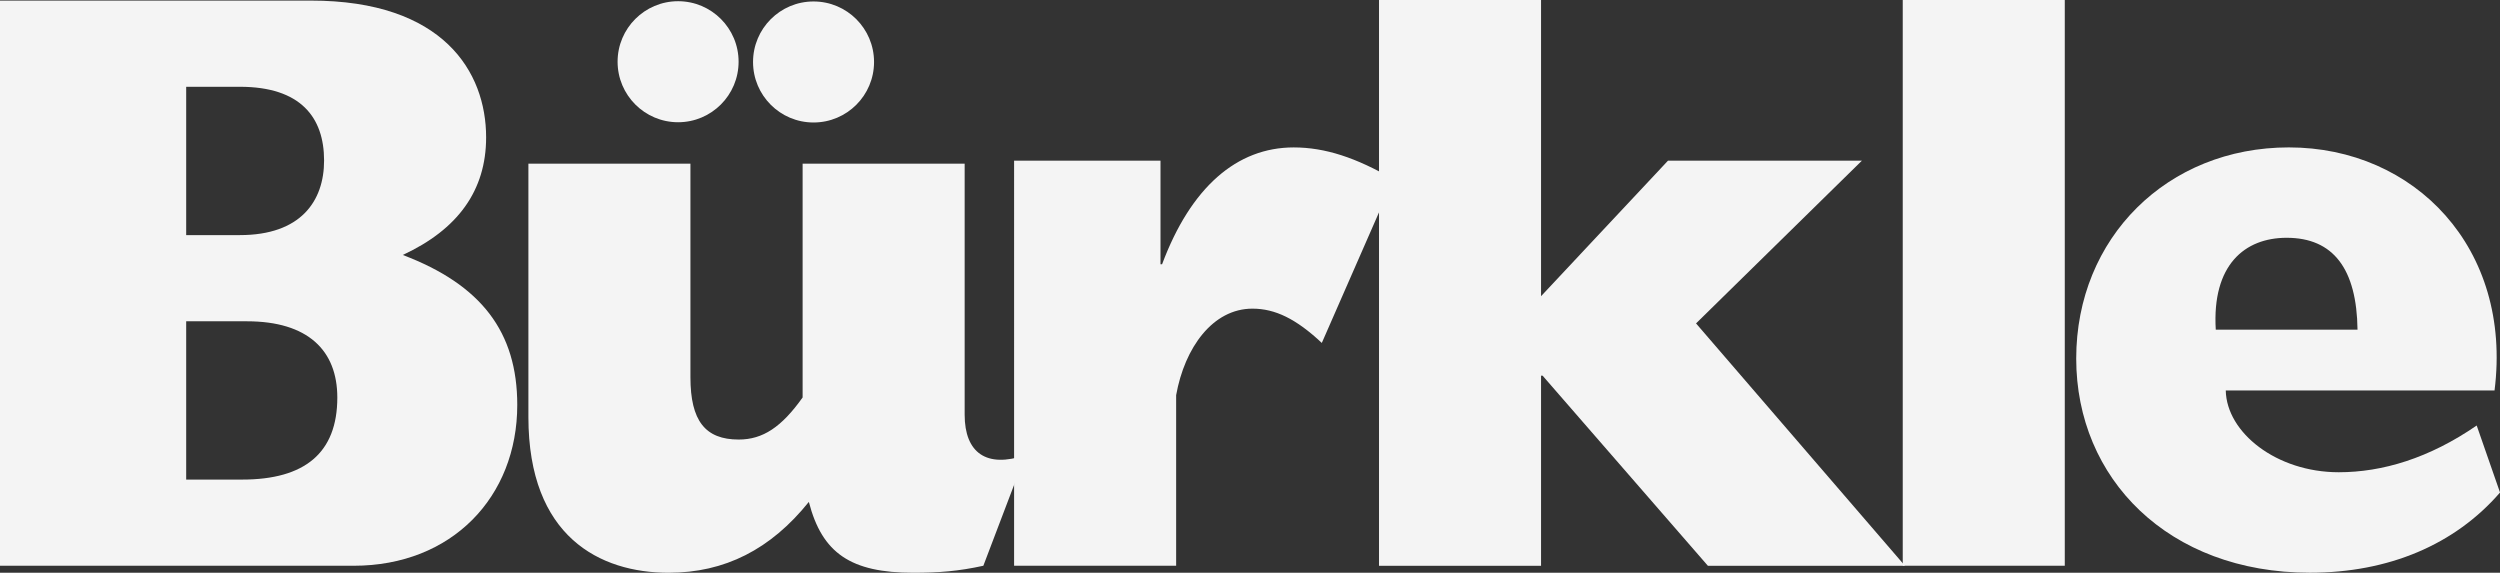 <?xml version="1.0" encoding="utf-8"?>
<!DOCTYPE svg PUBLIC "-//W3C//DTD SVG 1.1//EN" "http://www.w3.org/Graphics/SVG/1.1/DTD/svg11.dtd">
<svg xmlns="http://www.w3.org/2000/svg" xmlns:xlink="http://www.w3.org/1999/xlink" version="1.1" id="Ebene_1" x="0px" y="0px" width="136.005px" height="31.158px" viewBox="0 0 136.005 31.158" enable-background="new 0 0 136.005 31.158" xml:space="preserve">
<rect x="0" y="0" width="136.005" height="31.158" fill="#333333" stroke="none"/>
<path fill="#F4F4F4" d="M36.89,0.066c-1.817,0-3.292,1.475-3.292,3.291c0,1.818,1.475,3.293,3.292,3.293  c1.818,0,3.291-1.475,3.291-3.293C40.181,1.541,38.708,0.066,36.89,0.066"/>
<path fill="#F4F4F4" d="M44.258,0.08c-1.818,0-3.291,1.475-3.291,3.293c0,1.816,1.473,3.291,3.291,3.291  c1.819,0,3.292-1.475,3.292-3.291C47.55,1.555,46.077,0.08,44.258,0.08"/>
<path fill="#F4F4F4" d="M13.18,26.09h-3.051v-8.611h3.306c3.307,0,4.916,1.578,4.916,4.148C18.351,24.646,16.571,26.09,13.18,26.09   M10.129,4.721h2.924c3.307,0,4.578,1.668,4.578,4.012c0,2.209-1.271,4.057-4.578,4.057h-2.924V4.721 M21.911,13.871  c3.009-1.396,4.535-3.516,4.535-6.4c0-3.563-2.332-7.439-9.536-7.439H0v30.746h19.241c5.34,0,8.899-3.742,8.899-8.746  C28.141,18.064,26.191,15.494,21.911,13.871"/>
<path fill="#F4F4F4" d="M52.479,22.557c0,2.076,1.186,2.924,3.305,2.203l-2.288,6.018c-1.355,0.297-2.416,0.381-3.813,0.381  c-3.392,0-4.959-1.059-5.68-3.855c-2.077,2.586-4.578,3.855-7.629,3.855c-3.729,0-7.628-1.949-7.628-8.475V8.904h8.815v11.617  c0,2.373,0.805,3.391,2.627,3.391c1.313,0,2.331-0.678,3.476-2.289V8.904h8.815V22.557z"/>
<path fill="#F4F4F4" d="M63.134,8.742v5.635h0.085c1.568-4.195,4.069-6.357,7.163-6.357c1.695,0,3.392,0.551,5.425,1.738  l-3.898,8.898c-1.398-1.313-2.543-1.865-3.773-1.865c-2.16,0-3.687,2.119-4.151,4.705v9.281h-8.816V8.742H63.134z"/>
<polygon fill="#F4F4F4" points="75.021,0 83.836,0 83.836,16.113 90.741,8.742 101.29,8.742 92.268,17.594 103.632,30.779   92.912,30.779 83.921,20.438 83.836,20.438 83.836,30.779 75.021,30.779 "/>
<rect x="103.513" fill="#F4F4F4" width="8.815" height="30.777"/>
<path fill="#F4F4F4" d="M134.737,23.148c-2.586,1.781-5.131,2.543-7.505,2.543c-3.391,0-6.104-2.162-6.146-4.449h14.622  c0.977-7.756-4.365-13.223-11.188-13.223c-6.611,0-11.57,4.916-11.57,11.486c0,6.525,5.002,11.652,12.715,11.652  c4.281,0,7.883-1.525,10.341-4.363L134.737,23.148z M120.542,17.936c-0.212-3.516,1.568-5,3.856-5c2.543,0,3.814,1.695,3.856,5  H120.542"/>
</svg>

